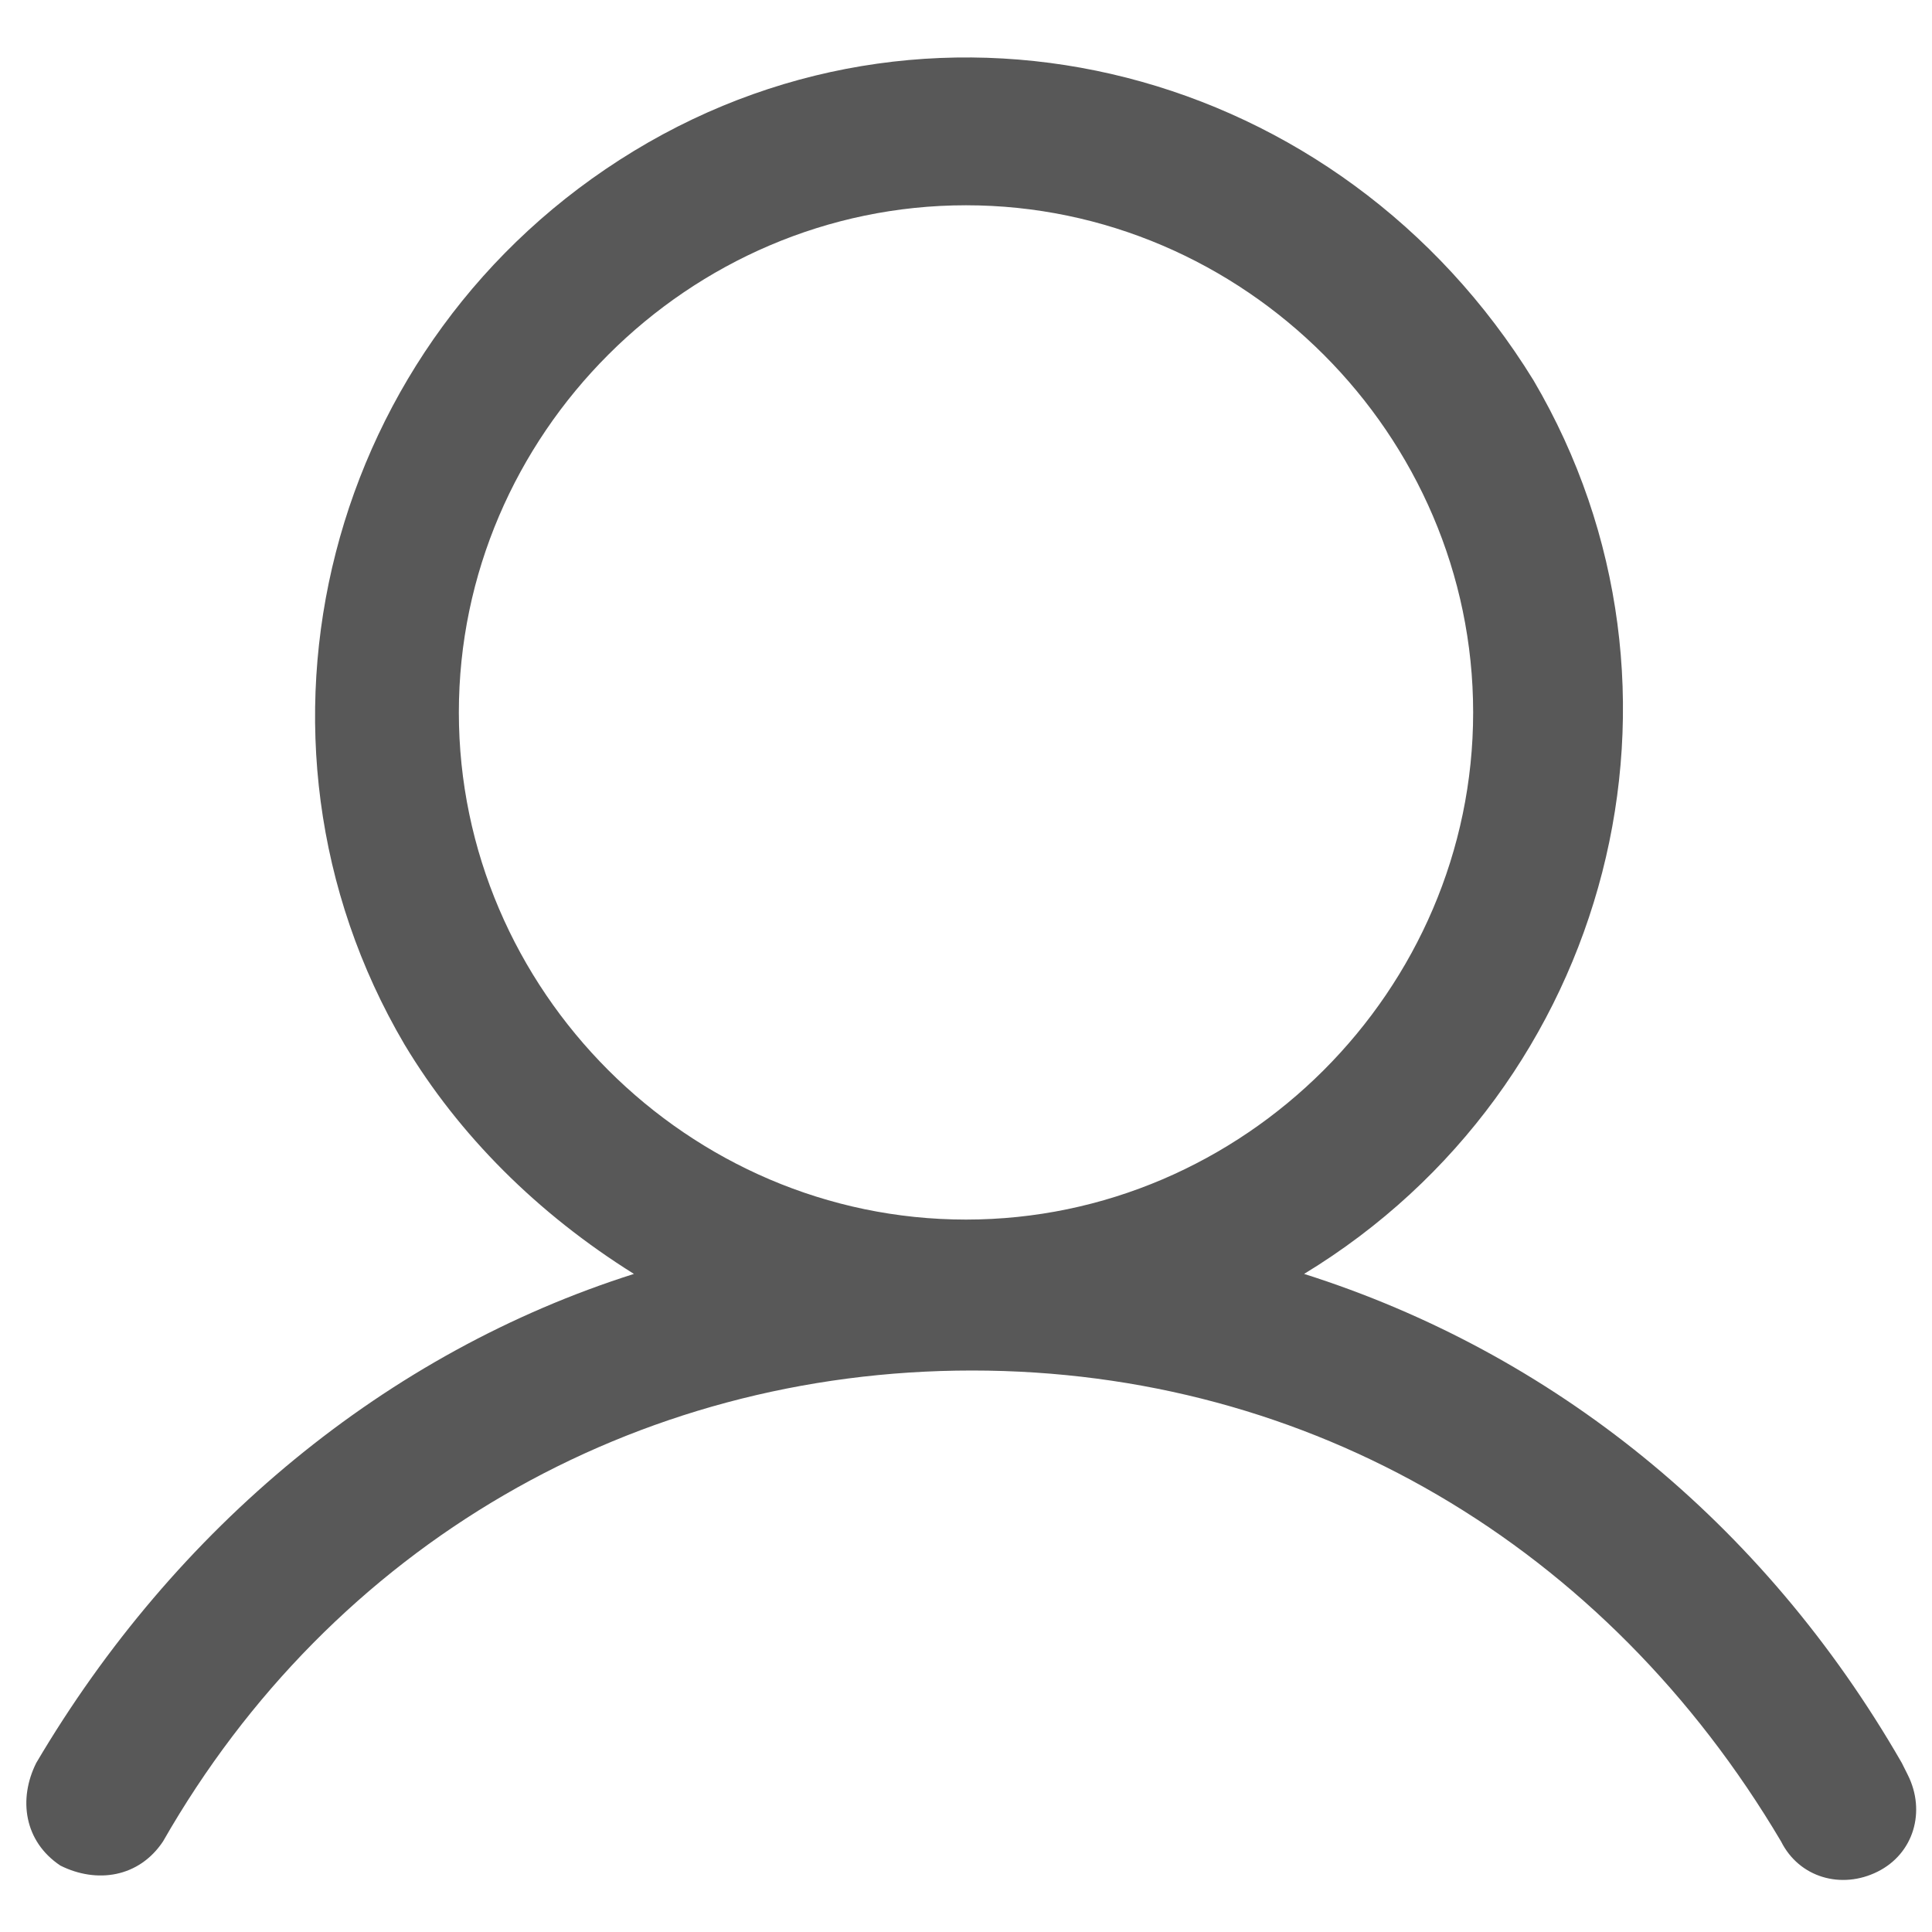 <?xml version="1.0" encoding="UTF-8"?>
<svg xmlns="http://www.w3.org/2000/svg" version="1.1" viewBox="0 0 32 32">
  <defs>
    <style>
      .cls-1 {
        fill: #585858;
      }
    </style>
  </defs>
  <!-- Generator: Adobe Illustrator 28.6.0, SVG Export Plug-In . SVG Version: 1.2.0 Build 709)  -->
  <g>
    <g id="Layer_1">
      <path class="cls-1" d="M31.5,29.2c-2.3-4-5.8-6.8-9.9-8.1,5.1-3.1,6.8-9.7,3.8-14.8C22.2,1.1,15.6-.6,10.5,2.5c-5.1,3.1-6.8,9.7-3.8,14.8.9,1.5,2.2,2.8,3.8,3.8-4.1,1.3-7.6,4.2-9.9,8.1-.3.6-.2,1.3.4,1.7.6.3,1.3.2,1.7-.4,0,0,0,0,0,0,2.8-4.9,7.8-7.8,13.4-7.8s10.5,2.9,13.4,7.8c.3.6,1,.8,1.6.5s.8-1,.5-1.6c0,0,0,0,0,0ZM7.6,11.8c0-4.6,3.8-8.4,8.4-8.4s8.4,3.8,8.4,8.4-3.8,8.4-8.4,8.4c-4.6,0-8.4-3.8-8.4-8.4Z"/>
    </g>
  </g>
</svg>
